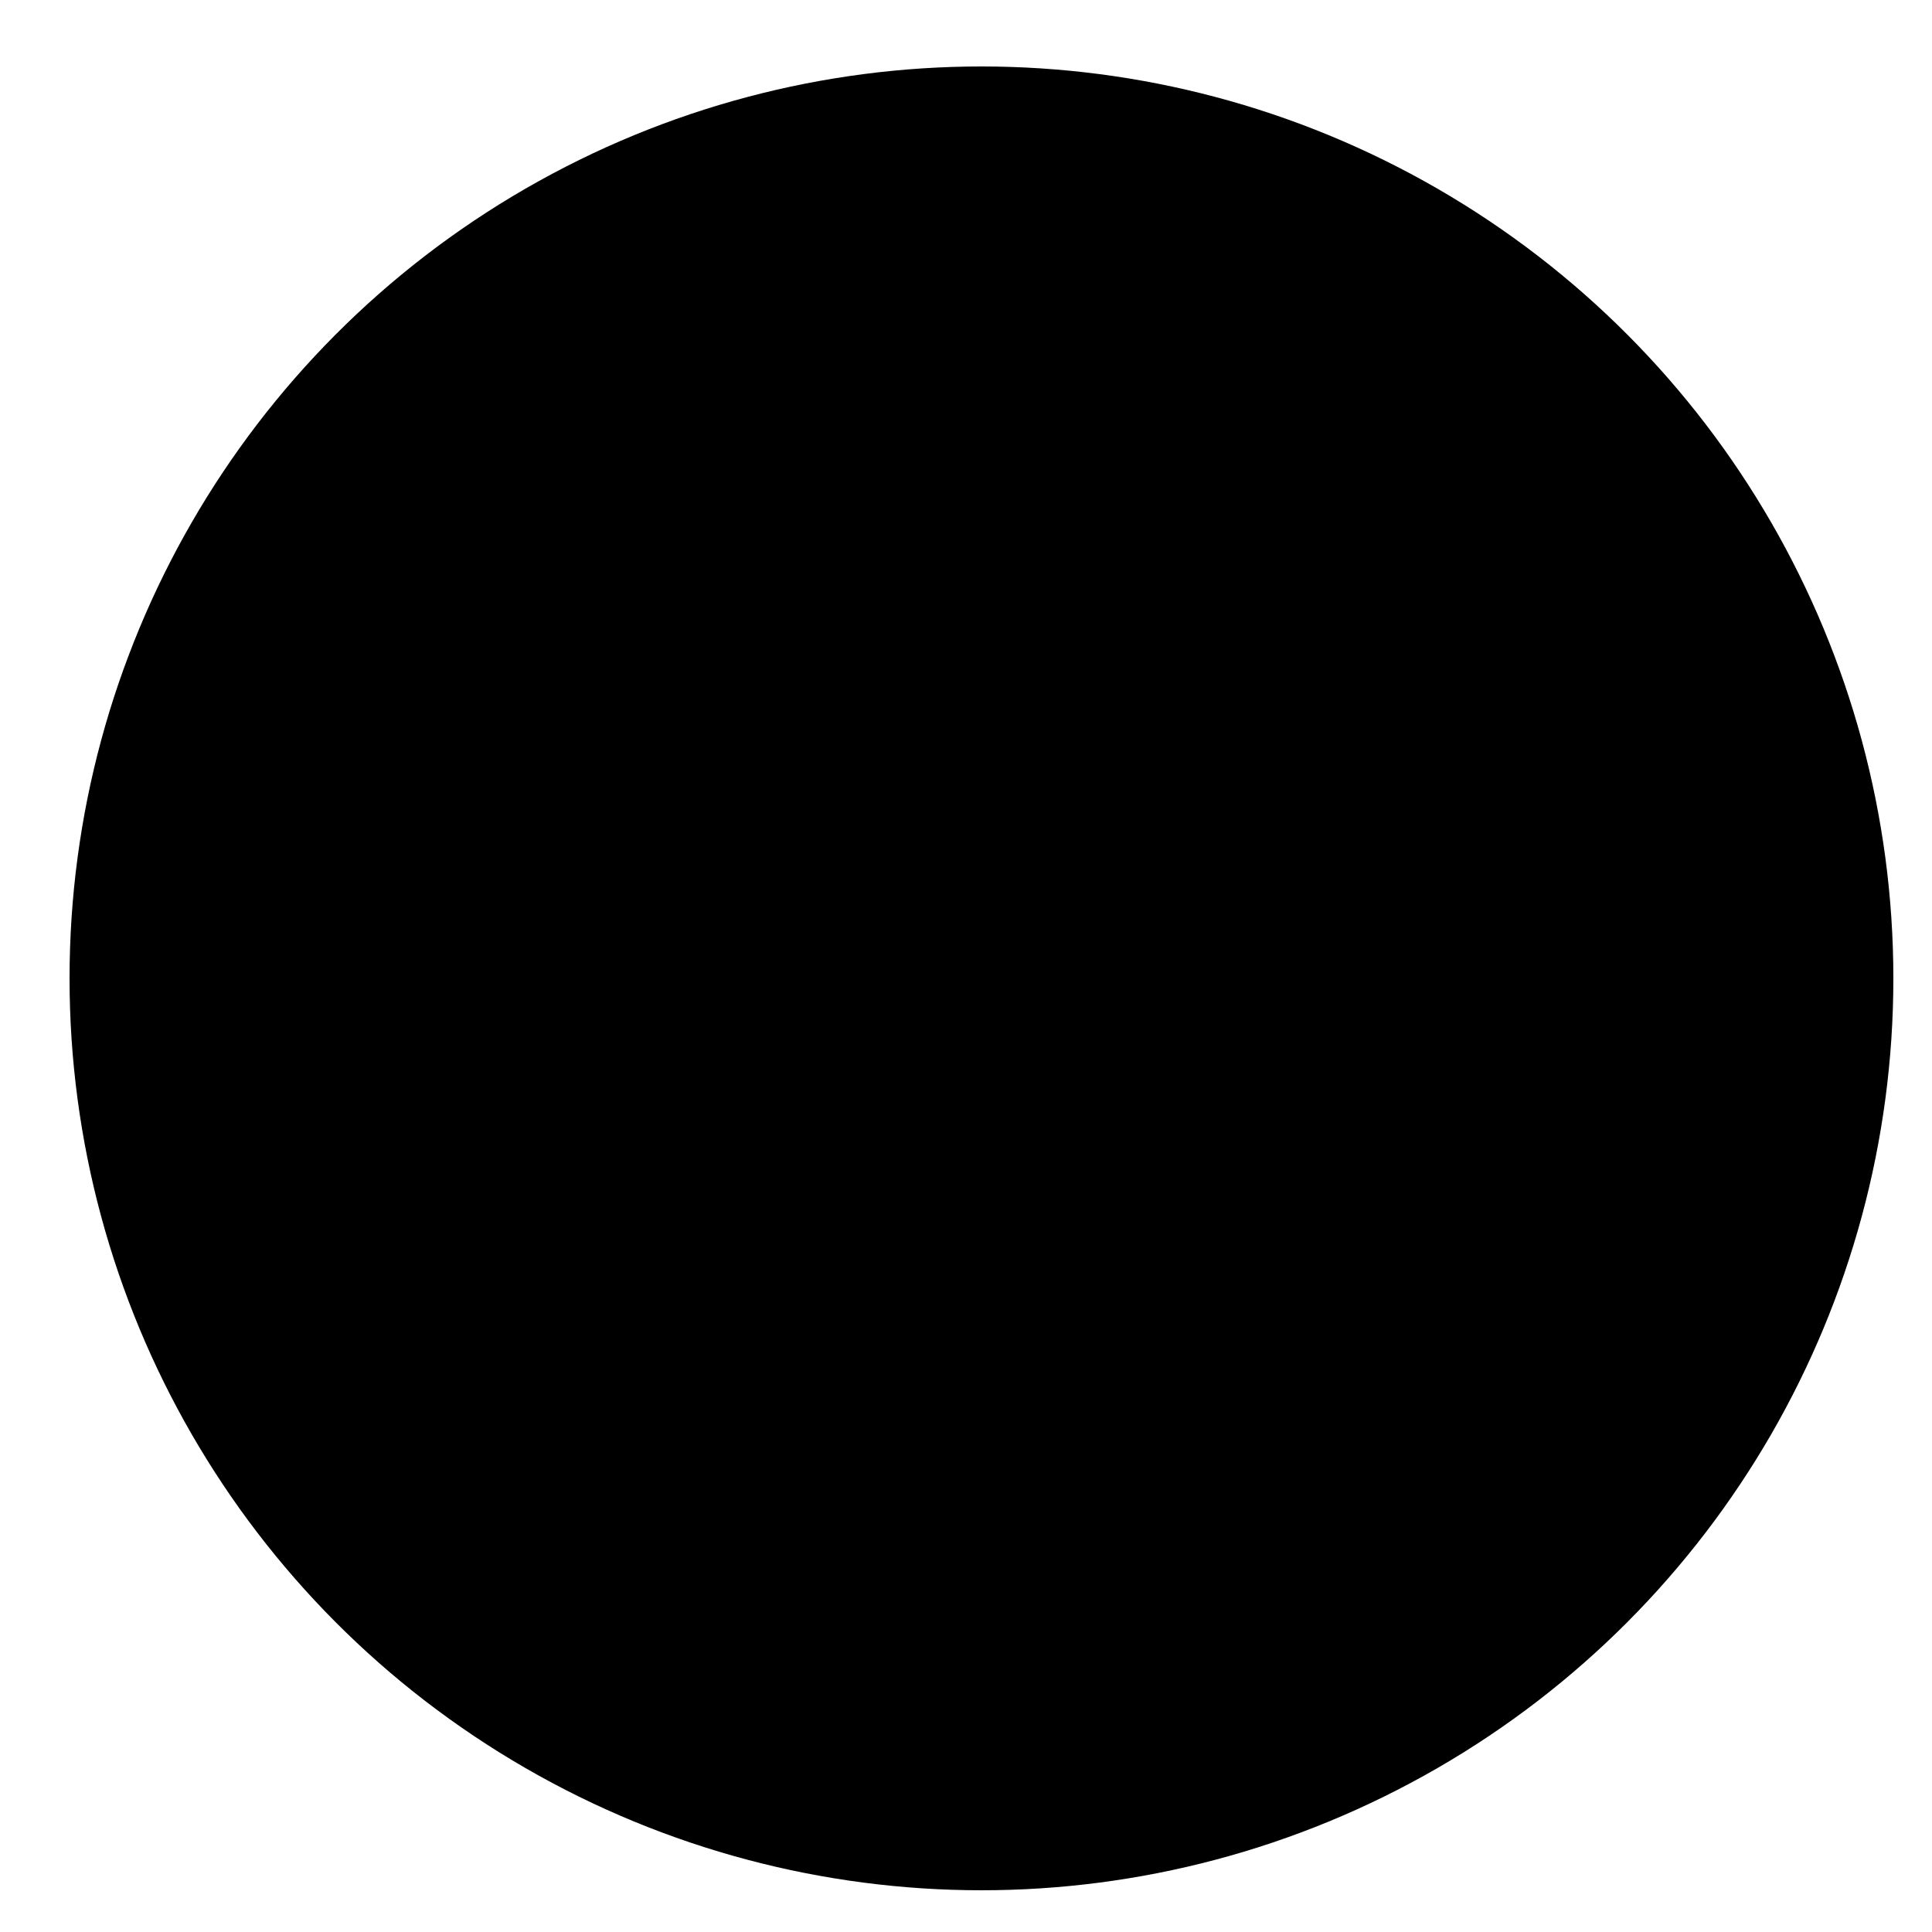 <?xml version="1.0" encoding="utf-8"?>
<!-- Generator: Adobe Illustrator 25.3.1, SVG Export Plug-In . SVG Version: 6.00 Build 0)  -->
<svg version="1.1" id="圖層_1" xmlns="http://www.w3.org/2000/svg" xmlns:xlink="http://www.w3.org/1999/xlink" x="0px" y="0px"
	 viewBox="0 0 125 125" style="enable-background:new 0 0 125 125;" xml:space="preserve">

<g>
	<circle class="st0" cx="63.5" cy="63.3" r="59"/>
	<g>
		<path class="st1" d="M65.4,56.7v-8.5c0-0.6-0.5-1.1-1.1-1.1H36.7c-0.6,0-1.1,0.5-1.1,1.1v8.5c0,0.6,0.5,1.1,1.1,1.1h27.6
			C64.9,57.7,65.4,57.3,65.4,56.7z M63.3,55.6H37.8v-6.4h25.5V55.6z"/>
		<path class="st1" d="M43.1,62h-4.2c-0.6,0-1.1,0.5-1.1,1.1v4.2c0,0.6,0.5,1.1,1.1,1.1h4.2c0.6,0,1.1-0.5,1.1-1.1v-4.2
			C44.2,62.4,43.7,62,43.1,62z M42,66.2h-2.1v-2.1H42V66.2z"/>
		<path class="st1" d="M51.6,62h-4.2c-0.6,0-1.1,0.5-1.1,1.1v4.2c0,0.6,0.5,1.1,1.1,1.1h4.2c0.6,0,1.1-0.5,1.1-1.1v-4.2
			C52.7,62.4,52.2,62,51.6,62z M50.5,66.2h-2.1v-2.1h2.1V66.2z"/>
		<path class="st1" d="M51.6,70.5h-4.2c-0.6,0-1.1,0.5-1.1,1.1v4.2c0,0.6,0.5,1.1,1.1,1.1h4.2c0.6,0,1.1-0.5,1.1-1.1v-4.2
			C52.7,71,52.2,70.5,51.6,70.5z M50.5,74.7h-2.1v-2.1h2.1V74.7z"/>
		<path class="st1" d="M51.6,79h-4.2c-0.6,0-1.1,0.5-1.1,1.1v4.2c0,0.6,0.5,1.1,1.1,1.1h4.2c0.6,0,1.1-0.5,1.1-1.1V80
			C52.7,79.5,52.2,79,51.6,79z M50.5,83.2h-2.1v-2.1h2.1V83.2z"/>
		<path class="st1" d="M43.1,70.5h-4.2c-0.6,0-1.1,0.5-1.1,1.1v4.2c0,0.6,0.5,1.1,1.1,1.1h4.2c0.6,0,1.1-0.5,1.1-1.1v-4.2
			C44.2,71,43.7,70.5,43.1,70.5z M42,74.7h-2.1v-2.1H42V74.7z"/>
		<path class="st1" d="M43.1,79h-4.2c-0.6,0-1.1,0.5-1.1,1.1v4.2c0,0.6,0.5,1.1,1.1,1.1h4.2c0.6,0,1.1-0.5,1.1-1.1V80
			C44.2,79.5,43.7,79,43.1,79z M42,83.2h-2.1v-2.1H42V83.2z"/>
		<path class="st2" d="M92,62H67.5v-0.6c0-0.2,0-0.3,0.1-0.5l1.7-3.3c0.2-0.4,0.3-0.9,0.3-1.4V46c0-1.8-1.4-3.2-3.2-3.2h-3.2v-4.2
			h8.9c1.2,3.3,4.8,5.1,8.1,3.9c2.5-0.9,4.3-3.3,4.3-6v-3.2c0-0.6-0.5-1.1-1.1-1.1h-9.9c-0.9-2.5-3.3-4.2-6-4.2H43.1
			c-2.9,0-5.3,2.4-5.3,5.3v9.6h-3.2c-1.8,0-3.2,1.4-3.2,3.2v10.1c0,0.5,0.1,1,0.3,1.4l1.7,3.3c0.1,0.1,0.1,0.3,0.1,0.5v27.1
			c0,1.8,1.4,3.2,3.2,3.2h55.3c1.8,0,3.2-1.4,3.2-3.2V65.2C95.2,63.4,93.7,62,92,62L92,62z M73.9,34.3h8.5v2.1
			c0,2.4-1.9,4.2-4.2,4.3c-2,0-3.8-1.4-4.2-3.4c0-0.3-0.1-0.6-0.1-0.8L73.9,34.3L73.9,34.3z M93,65.2v3.2H56.9v-3.2
			c0-0.6,0.5-1.1,1.1-1.1h34C92.6,64.1,93,64.6,93,65.2z M56.9,70.5H93v4.2H56.9V70.5z M71.7,33.5L71.7,33.5
			c0.1,0.3,0.1,0.6,0.1,0.8v2.1h-8.5v-2.1c0-2.4,1.9-4.2,4.2-4.2C69.6,30.1,71.3,31.5,71.7,33.5z M39.9,33.3c0-1.8,1.4-3.2,3.2-3.2
			h19.7c-1,1.2-1.6,2.7-1.6,4.2v8.5H39.9V33.3z M35.6,88.6V61.4c0-0.5-0.1-1-0.3-1.4l-1.7-3.3c-0.1-0.1-0.1-0.3-0.1-0.5V46
			c0-0.6,0.5-1.1,1.1-1.1h31.9c0.6,0,1.1,0.5,1.1,1.1v10.1c0,0.2,0,0.3-0.1,0.5L65.8,60c-0.2,0.4-0.3,0.9-0.3,1.4V62H58
			c-1.8,0-3.2,1.4-3.2,3.2v23.4c0,0.4,0.1,0.7,0.2,1.1H36.7C36.1,89.6,35.6,89.1,35.6,88.6L35.6,88.6z M92,89.6H58
			c-0.6,0-1.1-0.5-1.1-1.1V76.8H93v11.7C93,89.1,92.6,89.6,92,89.6z"/>
		<path class="st2" d="M68.6,79h-6.4c-0.6,0-1.1,0.5-1.1,1.1v6.4c0,0.6,0.5,1.1,1.1,1.1h6.4c0.6,0,1.1-0.5,1.1-1.1V80
			C69.7,79.5,69.2,79,68.6,79z M67.5,85.4h-4.2v-4.2h4.2V85.4z"/>
		<path class="st2" d="M71.8,80.1H76v2.1h-4.2V80.1z"/>
		<path class="st2" d="M78.2,80.1h12.8v2.1H78.2V80.1L78.2,80.1z"/>
		<path class="st2" d="M71.8,84.3h19.1v2.1H71.8V84.3z"/>
		<path class="st2" d="M42,34.3h17v2.1H42C42,36.5,42,34.3,42,34.3z"/>
		<path class="st2" d="M42,38.6h17v2.1H42C42,40.7,42,38.6,42,38.6z"/>
	</g>
</g>
</svg>
